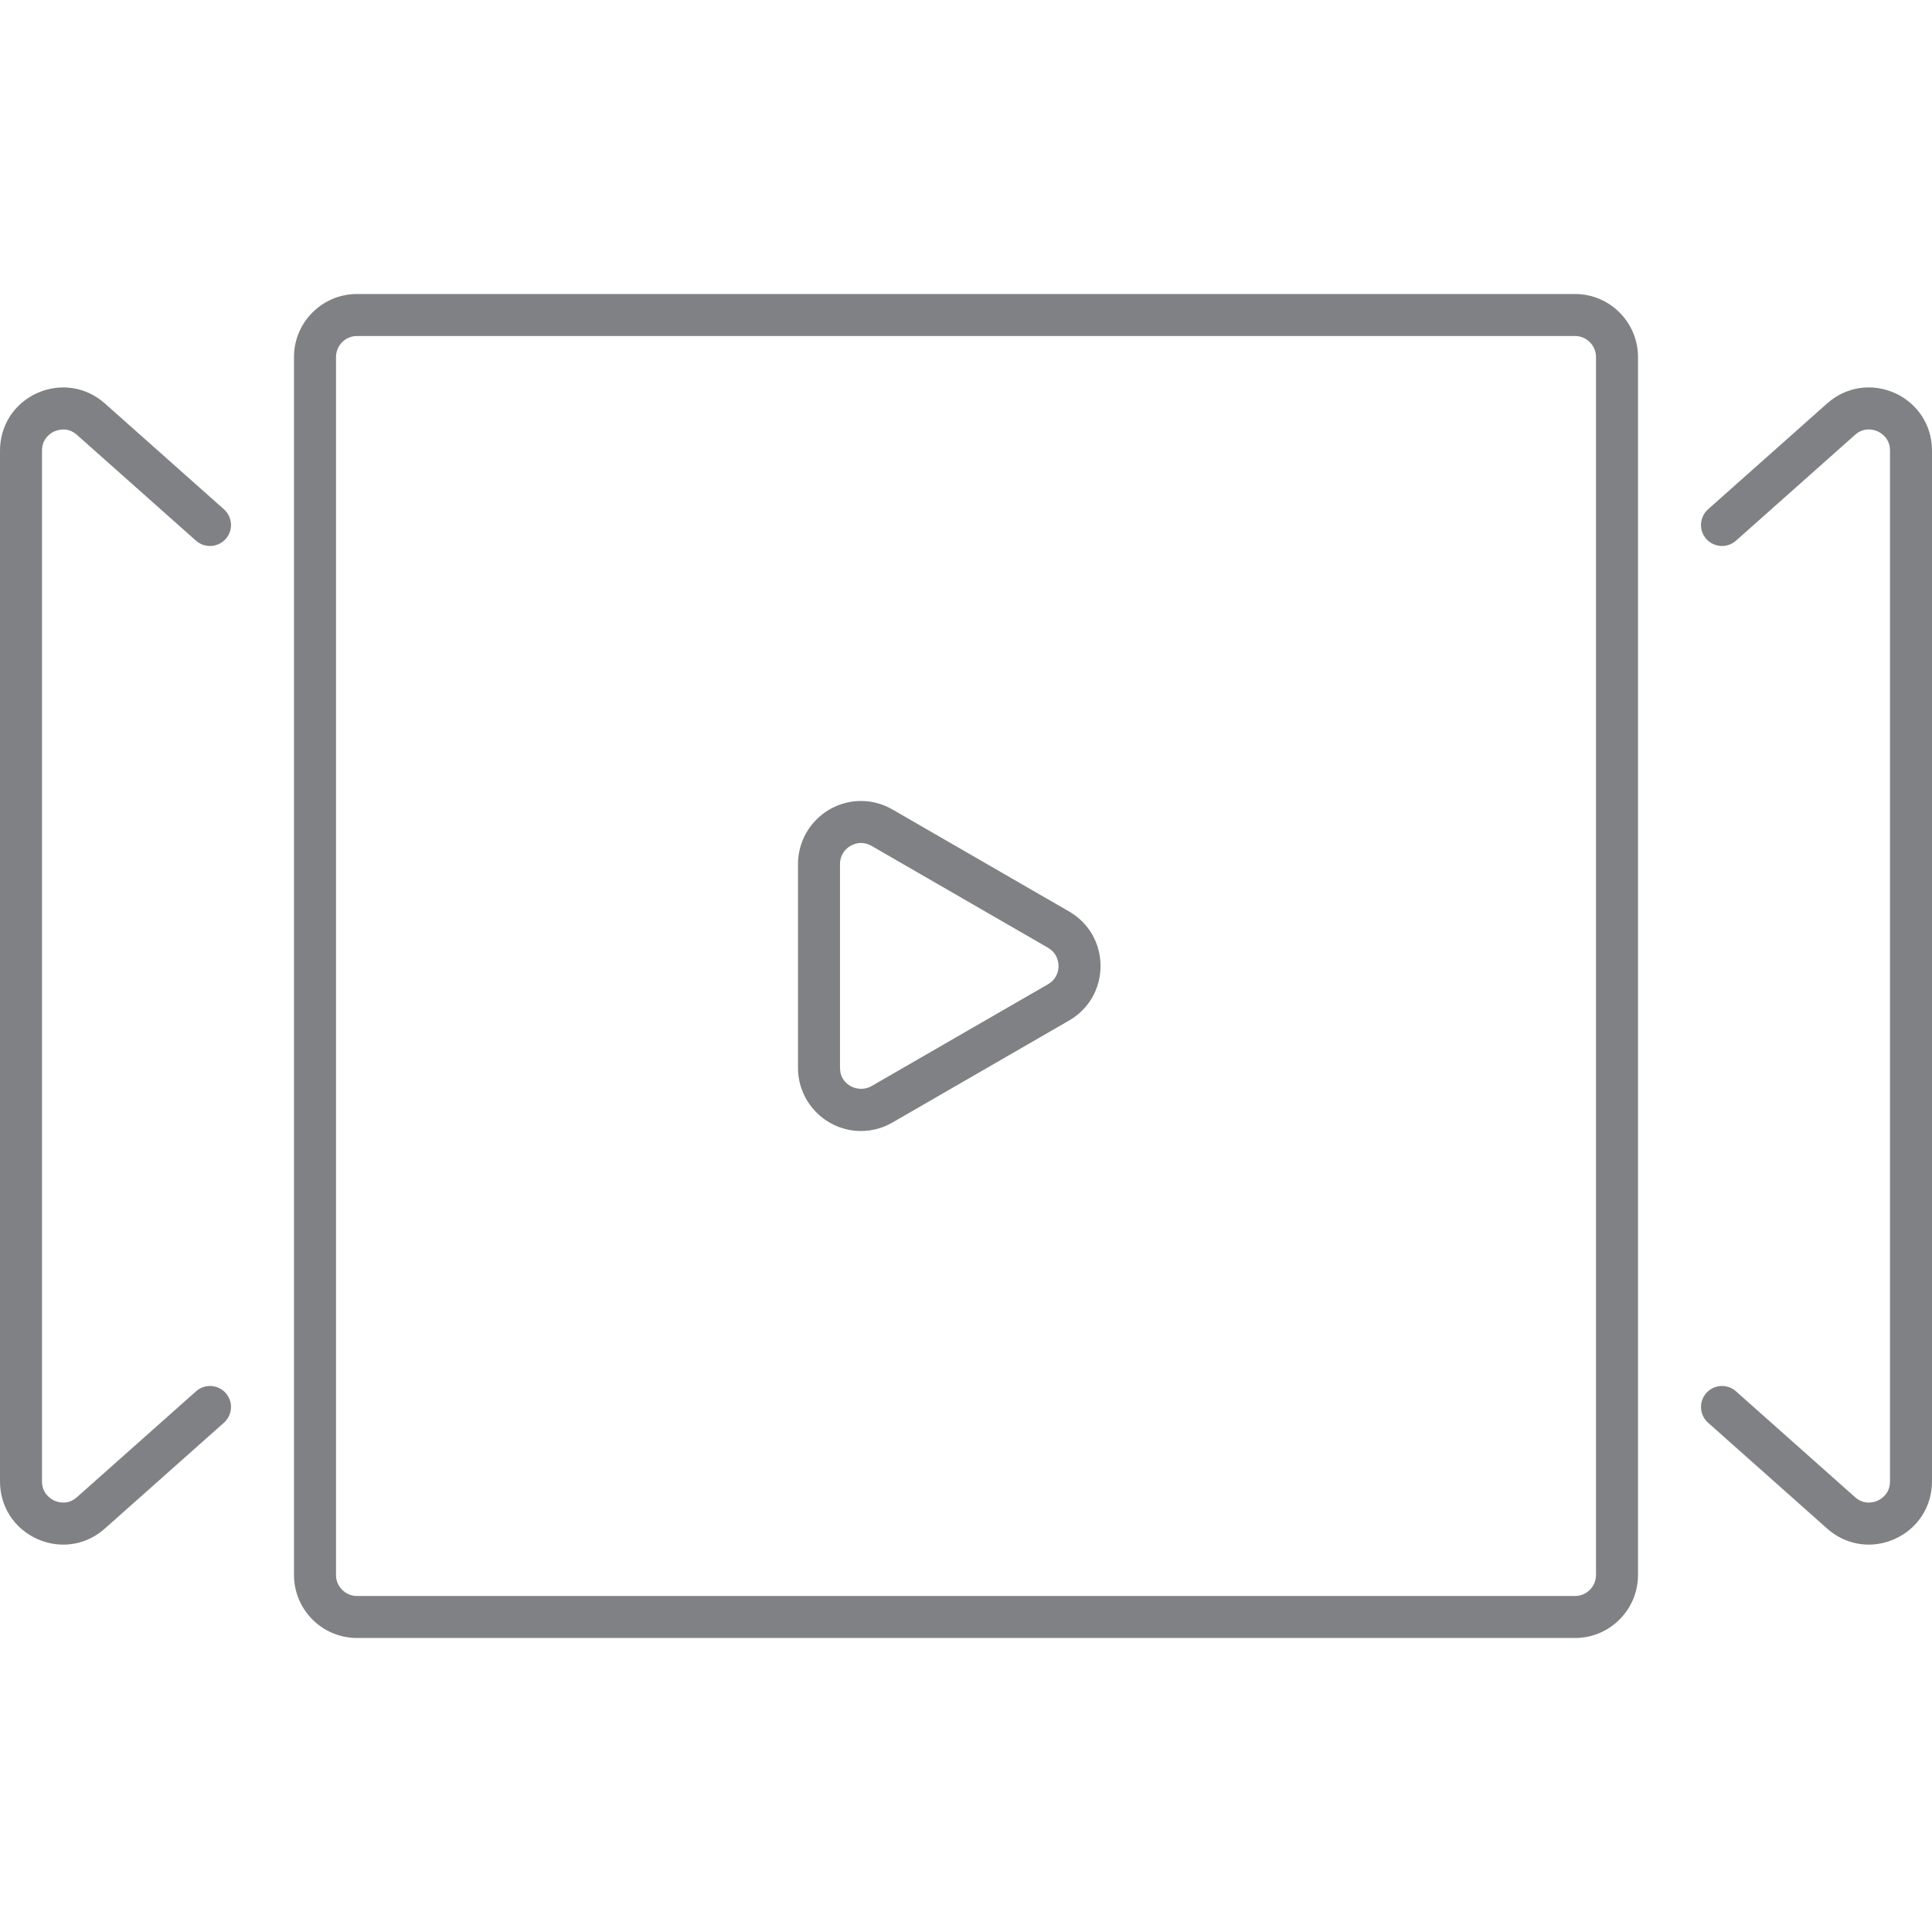 <?xml version="1.0" encoding="utf-8"?>

<!DOCTYPE svg PUBLIC "-//W3C//DTD SVG 1.1//EN" "http://www.w3.org/Graphics/SVG/1.1/DTD/svg11.dtd">
<!-- Скачано с сайта svg4.ru / Downloaded from svg4.ru -->
<svg version="1.1" id="Layer_1" xmlns="http://www.w3.org/2000/svg" xmlns:xlink="http://www.w3.org/1999/xlink" 
	 width="800px" height="800px" viewBox="0 0 46 32" enable-background="new 0 0 46 32" xml:space="preserve">
<g>
	<path fill="#808184" d="M20.502,19.929c0.26,0,0.519-0.07,0.748-0.203l4.203-2.427c0.47-0.271,0.75-0.756,0.75-1.299
		s-0.28-1.028-0.75-1.299l-4.203-2.427c-0.229-0.133-0.488-0.203-0.748-0.203c-0.828,0-1.502,0.674-1.502,1.502v4.854
		C19,19.255,19.674,19.929,20.502,19.929z M20,13.573c0-0.31,0.261-0.502,0.502-0.502c0.086,0,0.17,0.023,0.248,0.068l4.203,2.427
		c0.226,0.131,0.25,0.347,0.25,0.434s-0.024,0.303-0.25,0.434L20.75,18.86C20.453,19.033,20,18.847,20,18.427V13.573z"/>
	<path fill="#808184" d="M7,1.5v29C7,31.327,7.673,32,8.5,32h29c0.827,0,1.5-0.673,1.5-1.5v-29C39,0.673,38.327,0,37.5,0h-29
		C7.673,0,7,0.673,7,1.5z M38,1.5v29c0,0.275-0.225,0.5-0.5,0.5h-29C8.225,31,8,30.775,8,30.5v-29C8,1.225,8.225,1,8.5,1h29
		C37.775,1,38,1.225,38,1.5z"/>
	<path fill="#808184" d="M5.374,26.168c-0.184-0.208-0.501-0.225-0.706-0.042l-2.836,2.521c-0.225,0.201-0.467,0.114-0.537,0.083
		C1.226,28.698,1,28.573,1,28.273V3.727c0-0.3,0.226-0.425,0.295-0.456c0.07-0.031,0.312-0.118,0.537,0.083l2.836,2.521
		C4.873,6.056,5.19,6.038,5.374,5.832S5.538,5.31,5.332,5.126L2.496,2.605c-0.447-0.398-1.065-0.49-1.61-0.247
		C0.34,2.604,0,3.128,0,3.727v24.547c0,0.599,0.34,1.123,0.886,1.368c0.201,0.09,0.411,0.135,0.62,0.135
		c0.357,0,0.708-0.131,0.99-0.382l2.836-2.521C5.538,26.69,5.558,26.374,5.374,26.168z"/>
	<path fill="#808184" d="M45.114,2.358c-0.546-0.244-1.163-0.151-1.61,0.247l-2.836,2.521c-0.206,0.184-0.226,0.5-0.042,0.706
		s0.501,0.224,0.706,0.042l2.836-2.521c0.225-0.201,0.468-0.114,0.537-0.083S45,3.427,45,3.727v24.547
		c0,0.3-0.226,0.425-0.295,0.456s-0.312,0.118-0.537-0.083l-2.836-2.521c-0.205-0.183-0.522-0.166-0.706,0.042
		c-0.184,0.206-0.164,0.522,0.042,0.706l2.836,2.521c0.282,0.251,0.633,0.382,0.99,0.382c0.209,0,0.419-0.045,0.62-0.135
		C45.66,29.396,46,28.872,46,28.273V3.727C46,3.128,45.66,2.604,45.114,2.358z"/>
</g>
</svg>